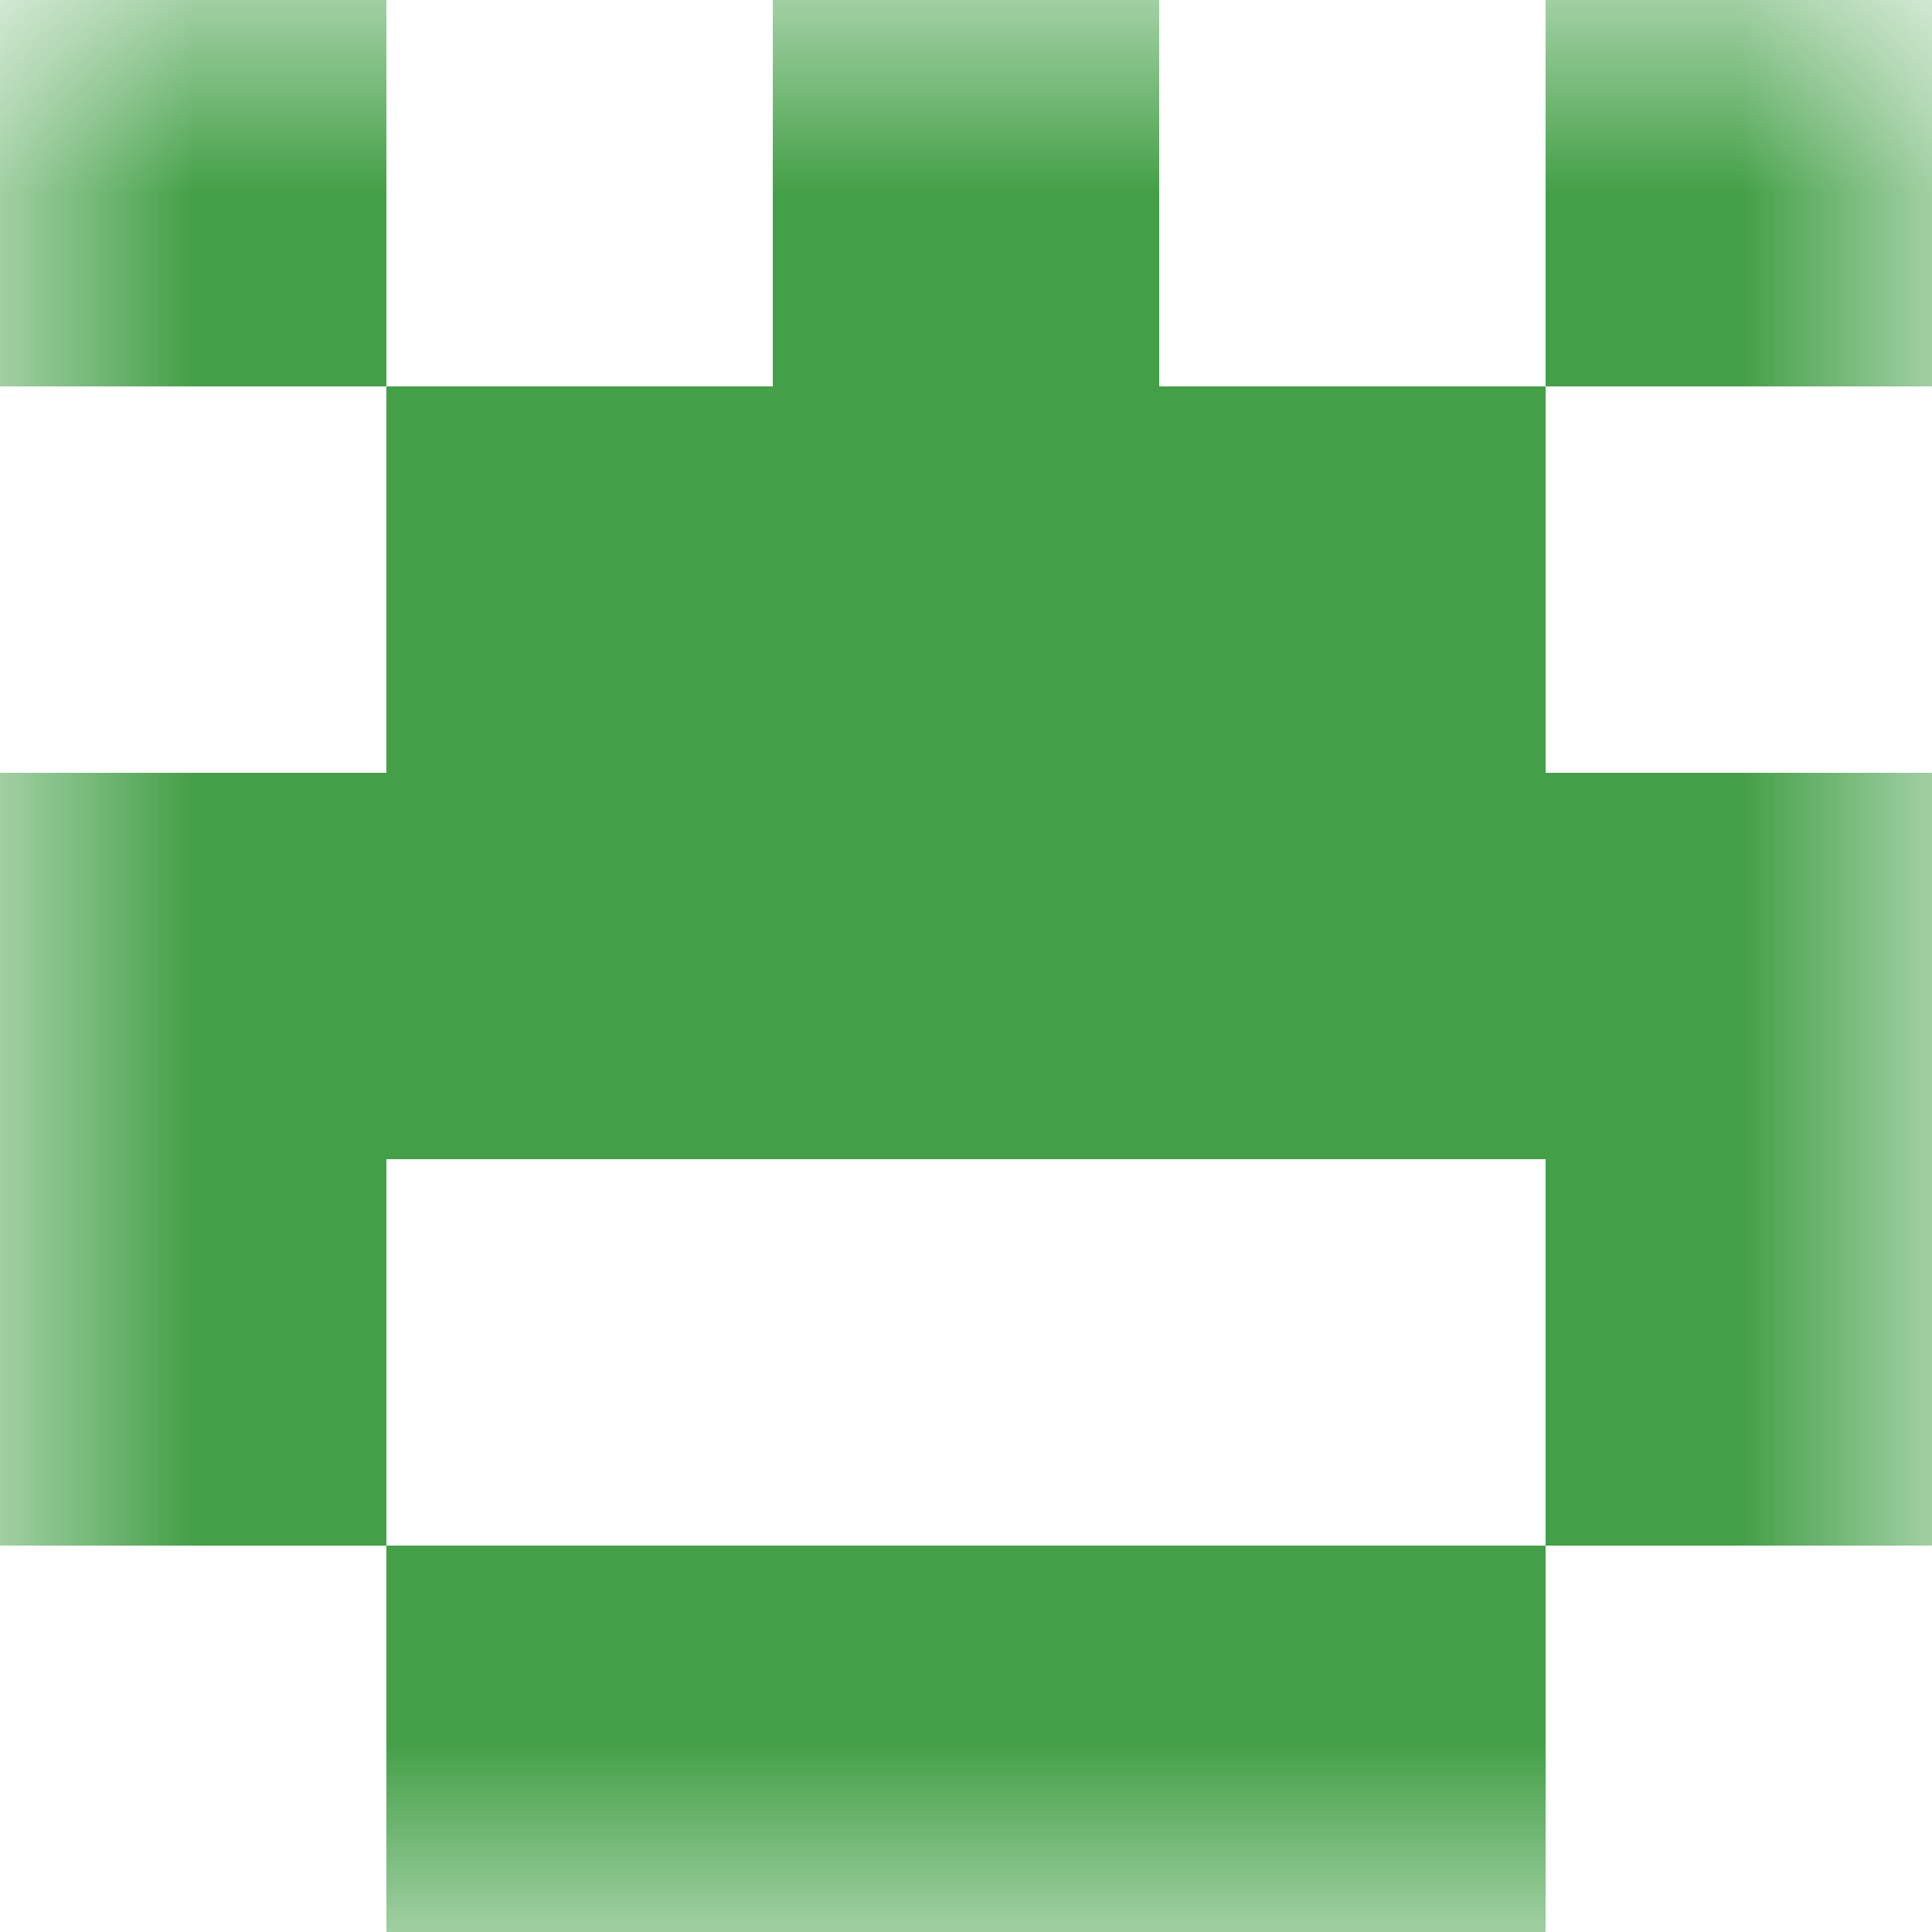 <svg xmlns="http://www.w3.org/2000/svg" viewBox="0 0 5 5" fill="none" shape-rendering="crispEdges"><mask id="viewboxMask"><rect width="5" height="5" rx="0" ry="0" x="0" y="0" fill="#fff" /></mask><g mask="url(#viewboxMask)"><path d="M0 0h1v1H0V0ZM4 0h1v1H4V0ZM3 0H2v1h1V0Z" fill="#43a047"/><path fill="#43a047" d="M1 1h3v1H1z"/><path fill="#43a047" d="M0 2h5v1H0z"/><path d="M1 3H0v1h1V3ZM5 3H4v1h1V3Z" fill="#43a047"/><path fill="#43a047" d="M1 4h3v1H1z"/></g></svg>